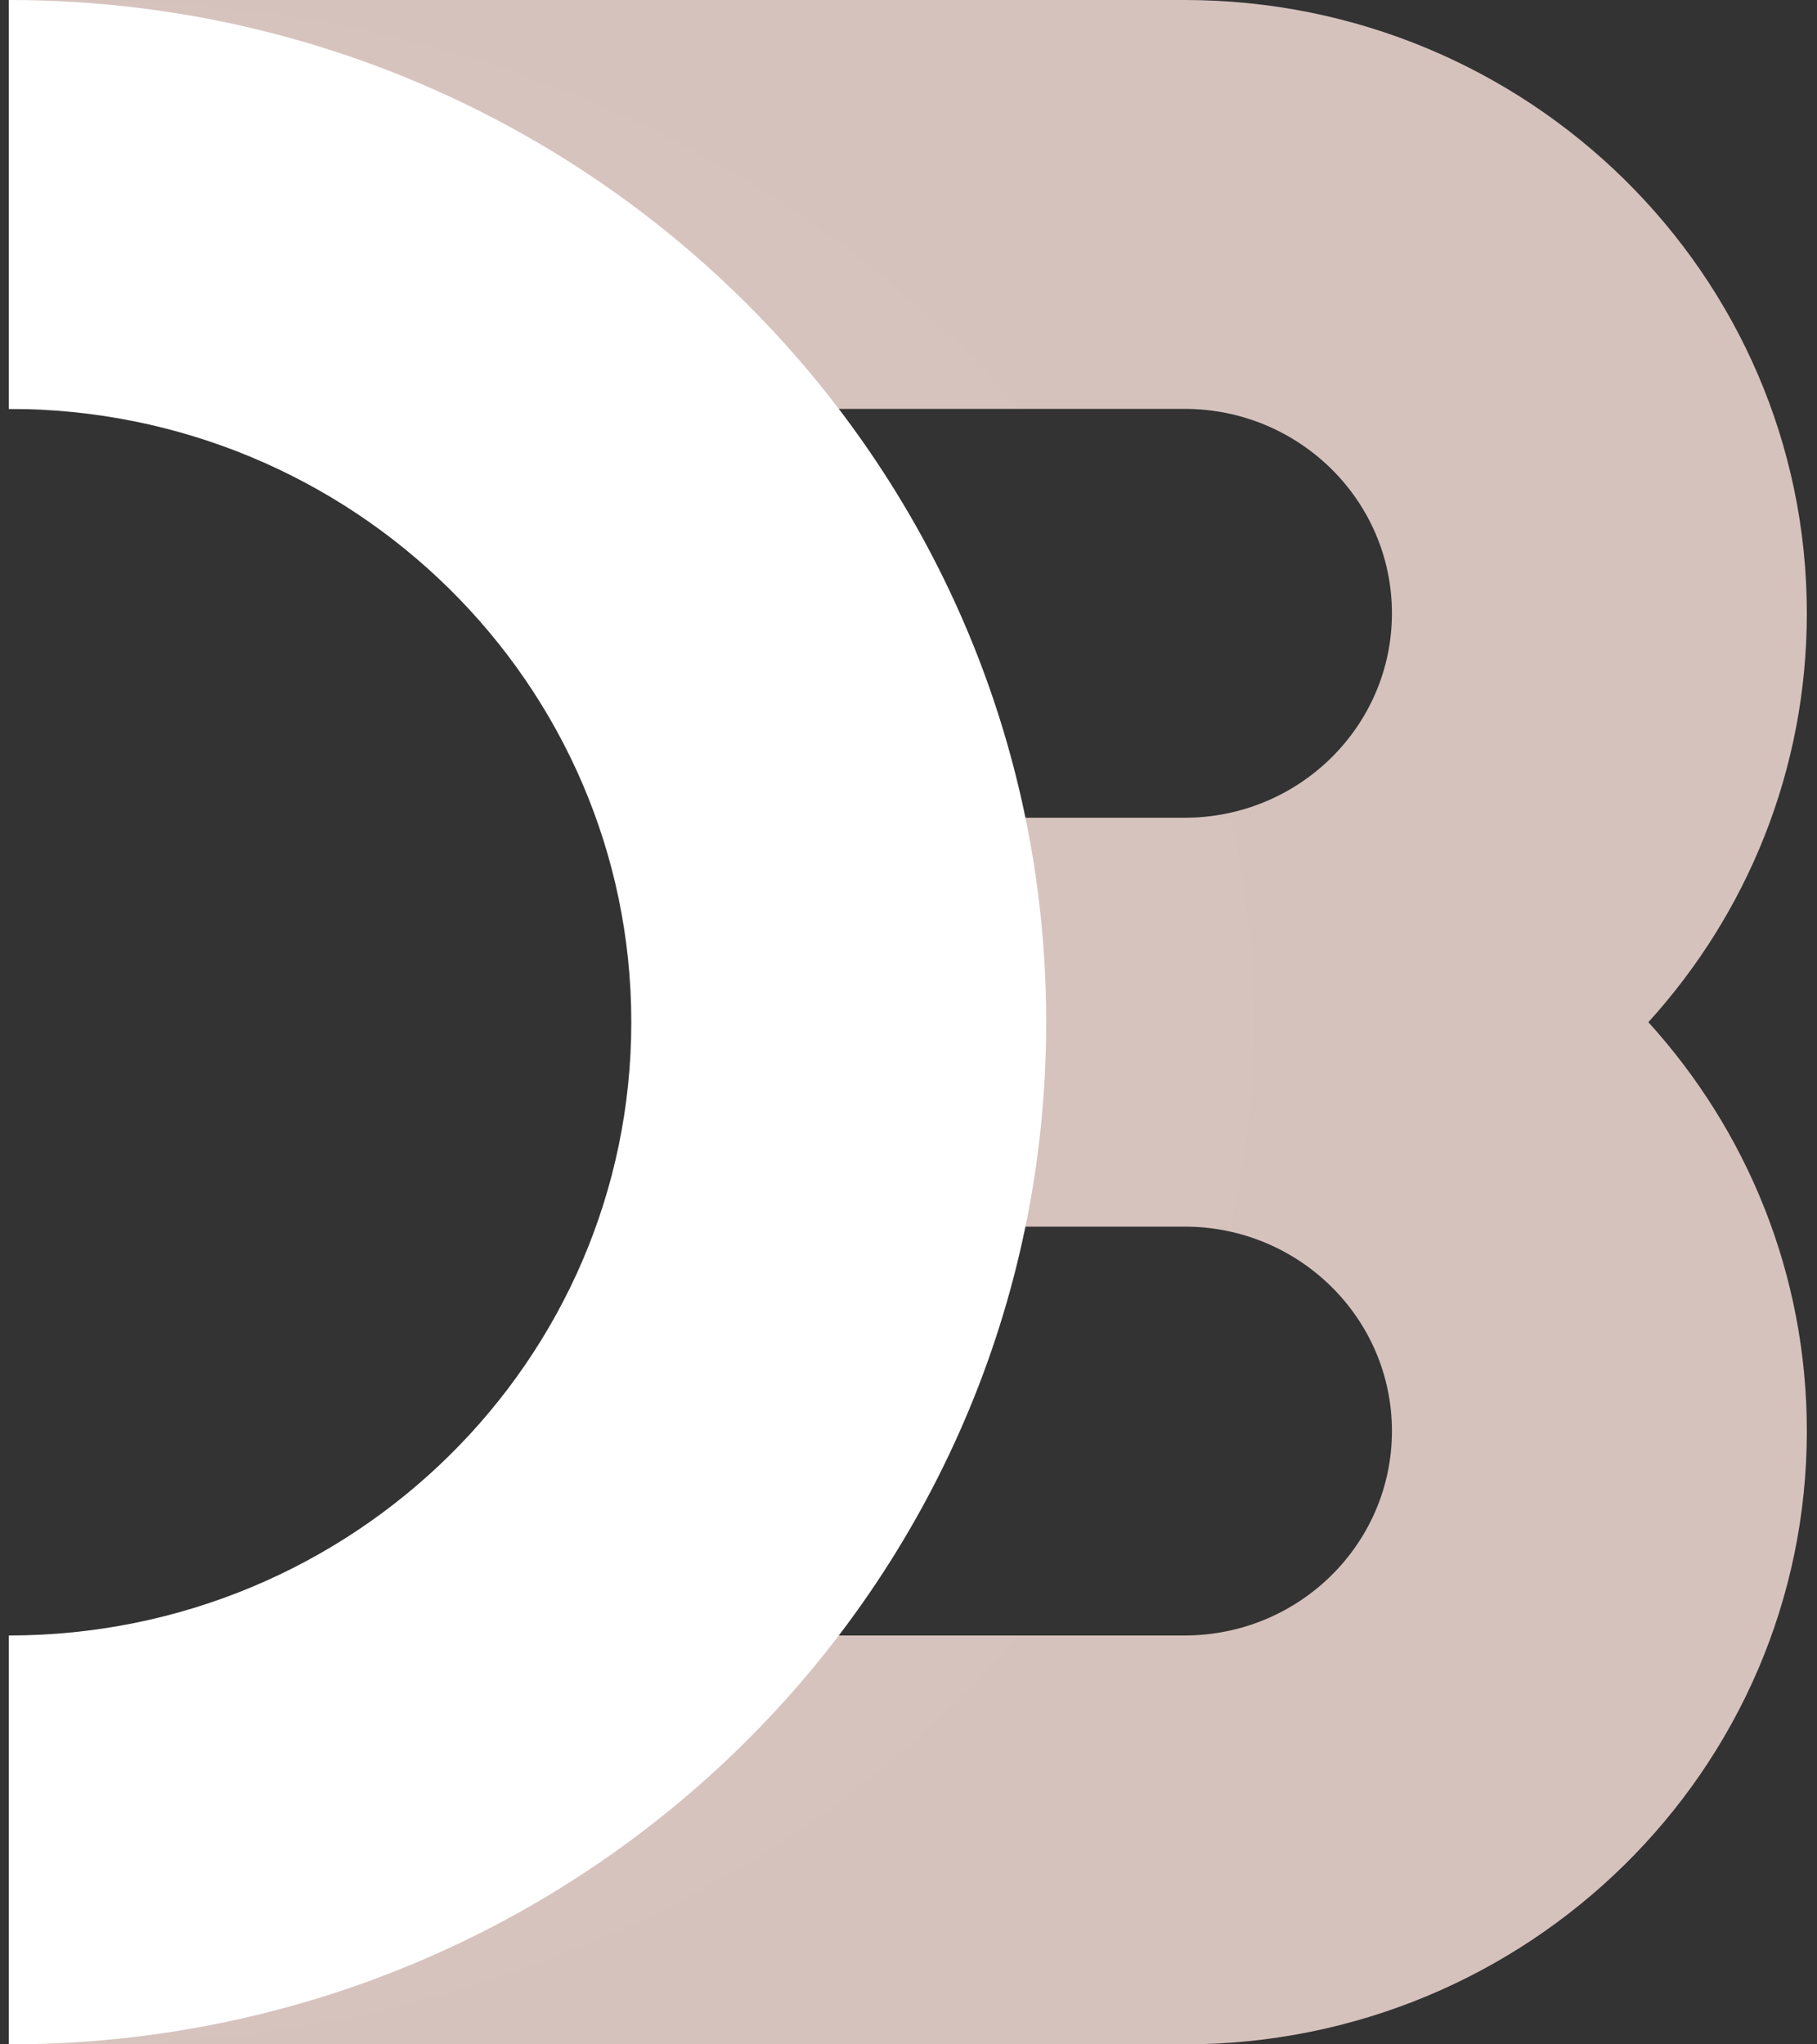 <svg width="32" height="36" viewBox="0 0 32 36" fill="none" xmlns="http://www.w3.org/2000/svg">
<rect x="0" y="0" width="32" height="36" fill="#333333" stroke="none"/>
<path opacity="0.8" fill-rule="evenodd" clip-rule="evenodd" d="M31.821 25.2C31.821 31.165 26.914 36 20.861 36H0.157V28.8H20.861C22.878 28.8 24.514 27.188 24.514 25.2C24.514 23.212 22.878 21.6 20.861 21.6H13.553V14.4H20.861C22.878 14.4 24.514 12.788 24.514 10.8C24.514 8.812 22.878 7.2 20.861 7.2H0.157V0H20.861C26.914 0 31.821 4.835 31.821 10.8C31.821 13.566 30.766 16.089 29.03 18C30.766 19.911 31.821 22.434 31.821 25.2Z" fill="#FFE6DF"/>
<path opacity="0.12" fill-rule="evenodd" clip-rule="evenodd" d="M0.157 7.2H17.939C14.162 2.828 8.148 0 1.375 0C0.966 0 0.56 0.01 0.157 0.031V7.2ZM21.664 21.6H14.771V14.4H21.664C21.936 15.563 22.078 16.767 22.078 18C22.078 19.233 21.936 20.437 21.664 21.6ZM0.157 28.8H17.939C14.162 33.172 8.148 36 1.375 36C0.966 36 0.56 35.99 0.157 35.969V28.8Z" fill="#E0CAC4"/>
<path d="M0.157 0C10.246 0 18.425 8.059 18.425 18C18.425 27.941 10.246 36 0.157 36V28.8C6.21 28.8 11.118 23.965 11.118 18C11.118 12.035 6.21 7.2 0.157 7.2V0Z" fill="white"/>
</svg>
